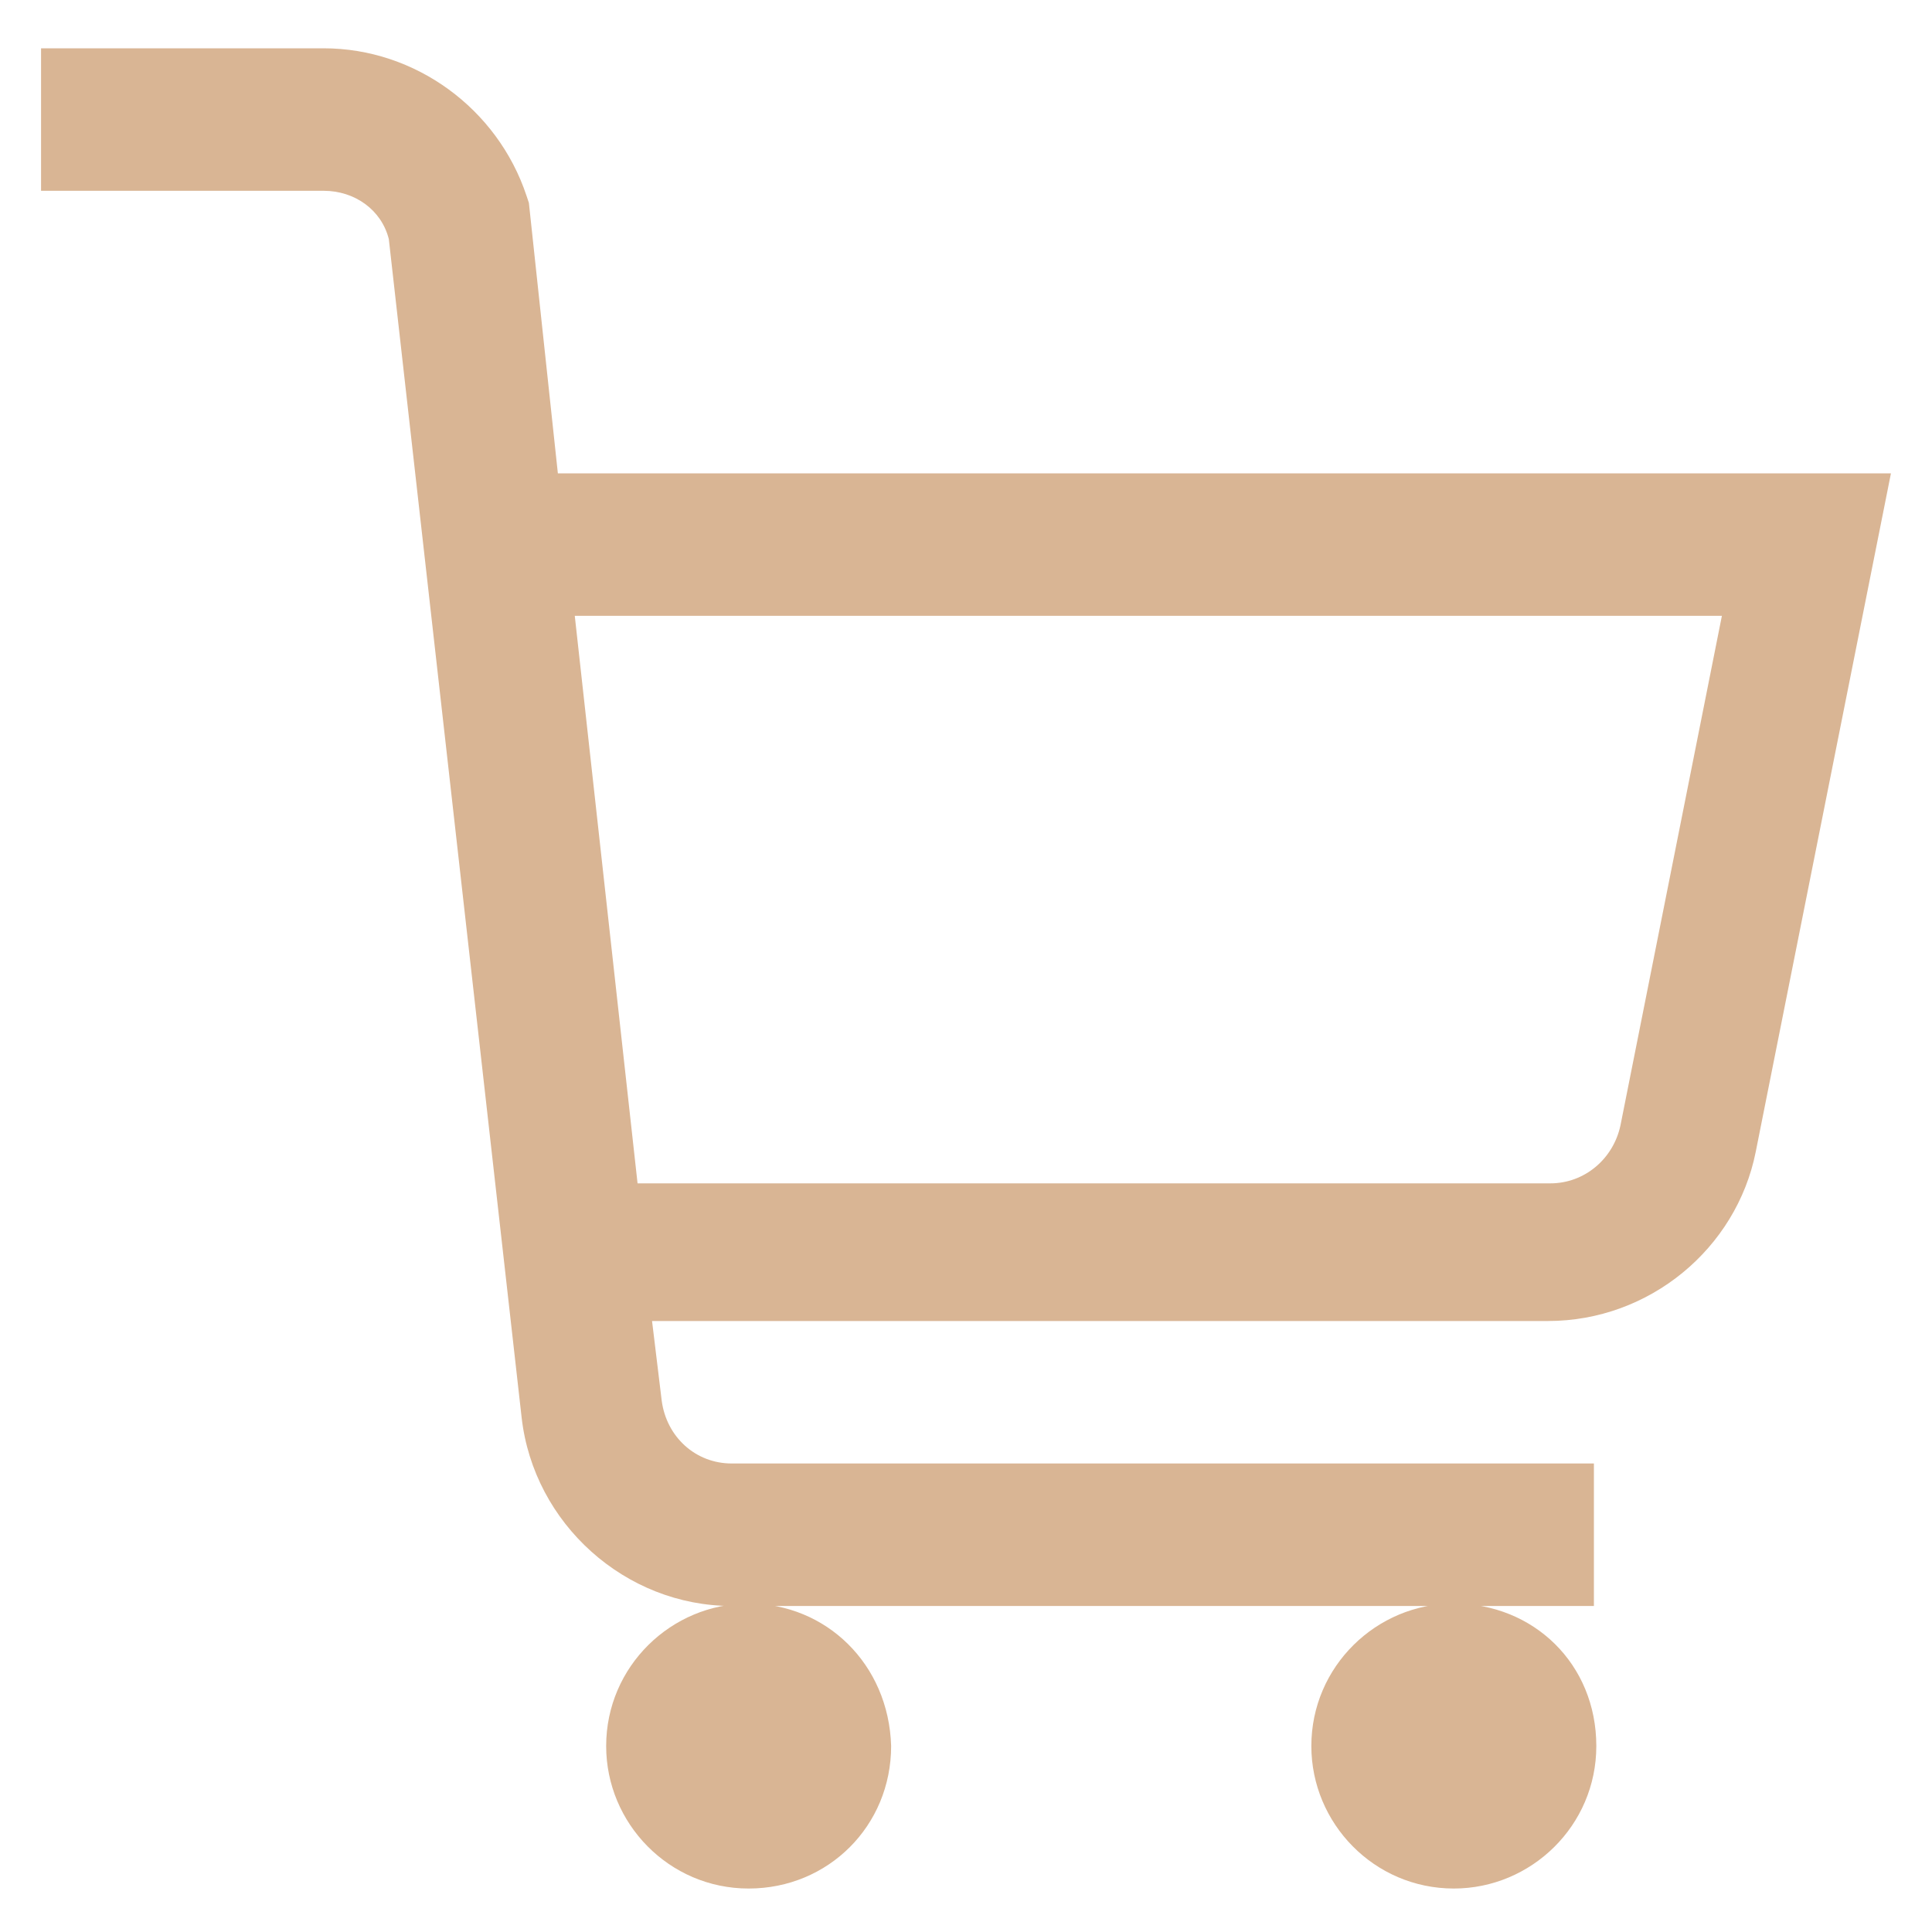<?xml version="1.0" encoding="UTF-8"?>
<svg xmlns="http://www.w3.org/2000/svg" xmlns:xlink="http://www.w3.org/1999/xlink" version="1.1" id="Groupe_85" x="0px" y="0px" viewBox="0 0 80 80" style="enable-background:new 0 0 80 80;" xml:space="preserve">
<style type="text/css">
	.st0{fill:#D9B594;}
</style>
<g>
	<g id="Groupe_84" transform="translate(0)">
		<g id="Groupe_83">
			<path id="Tracé_66" class="st0" d="M1.7,2v5.9h11.7c1.3,0,2.4,0.8,2.7,2l5.5,48.8c0.5,4.4,4.3,7.8,8.7,7.8H66v-5.9H30.3     c-1.5,0-2.7-1.1-2.9-2.6L27,54.7h37.1c4.2,0,7.8-3,8.6-7l5.6-28.1H23.1L21.9,8.4l-0.1-0.3C20.6,4.5,17.2,2,13.4,2H1.7z      M60.2,66.4c-3.2,0-5.9,2.6-5.9,5.9c0,3.2,2.6,5.9,5.9,5.9c3.2,0,5.9-2.6,5.9-5.9l0,0C66.1,68.9,63.5,66.4,60.2,66.4 M31,66.4     c-3.2,0-5.9,2.6-5.9,5.9c0,3.2,2.6,5.9,5.9,5.9s5.9-2.6,5.9-5.9l0,0C36.8,68.9,34.2,66.4,31,66.4 M23.8,25.5h47.5l-4.2,21.1     C66.8,48,65.6,49,64.2,49H26.4L23.8,25.5z"></path>
		</g>
	</g>
</g>
</svg>
